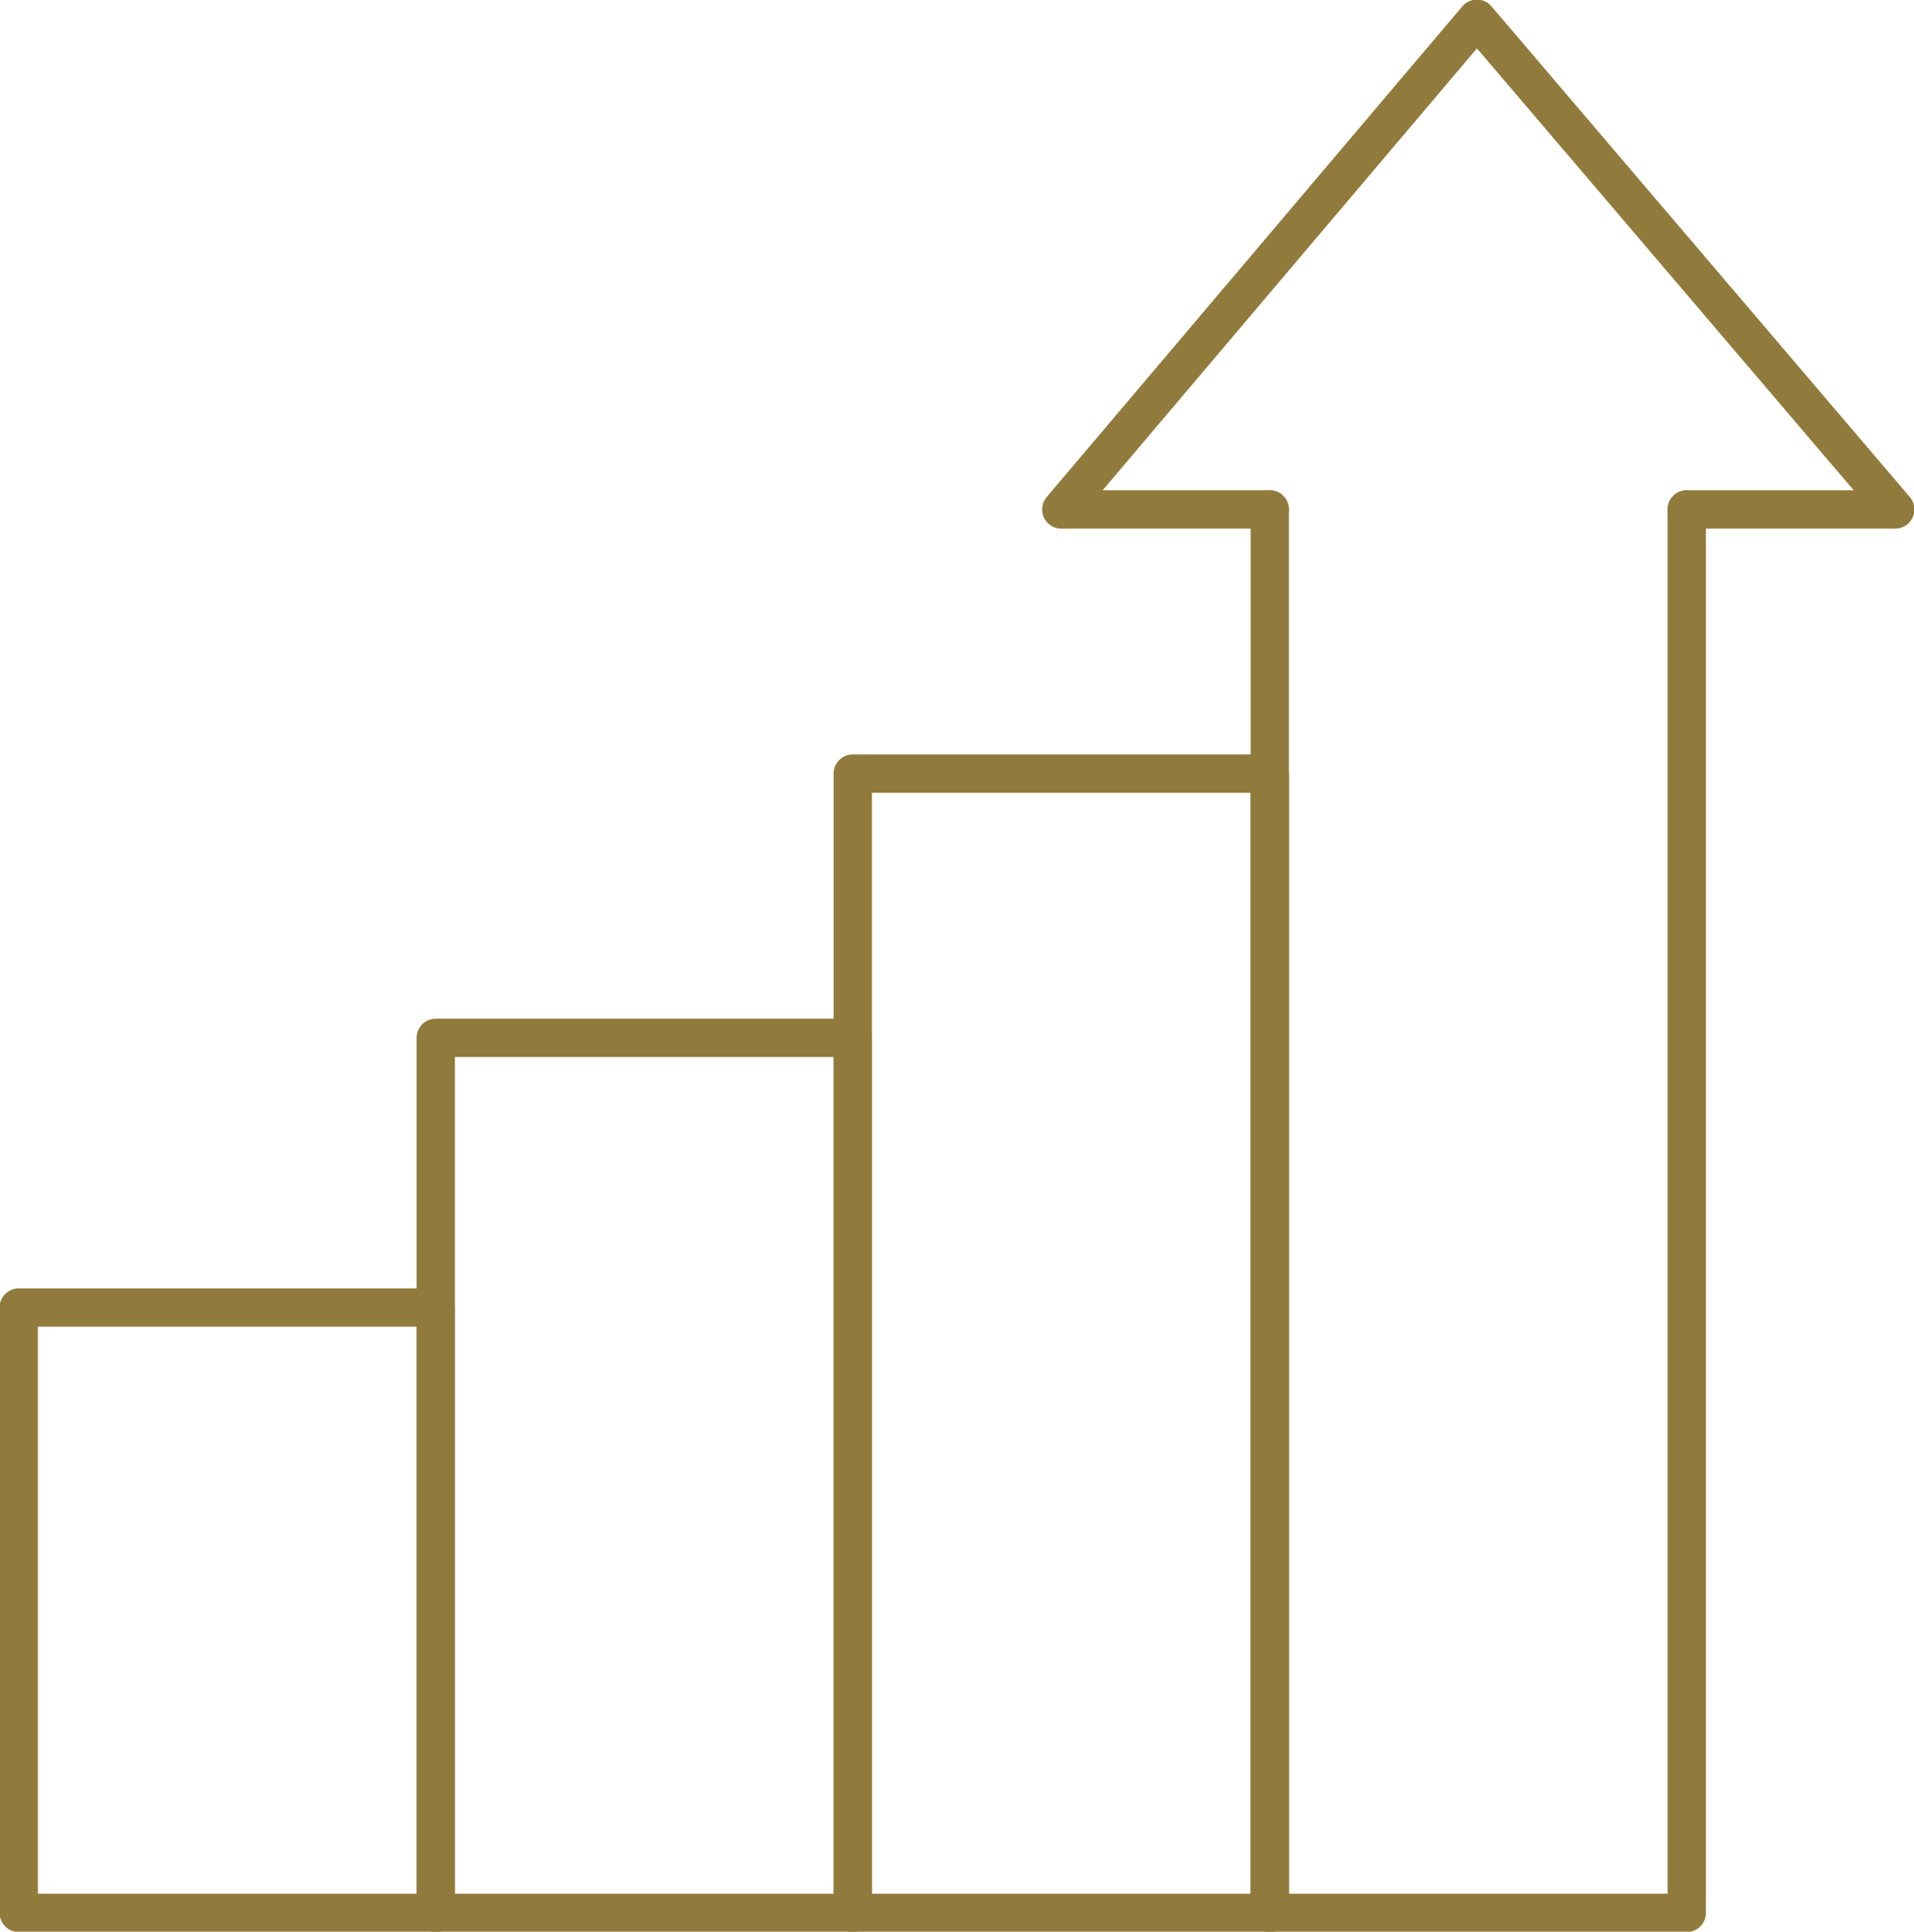 <svg id="グループ_3135" data-name="グループ 3135" xmlns="http://www.w3.org/2000/svg" xmlns:xlink="http://www.w3.org/1999/xlink" width="124.883" height="126.011" viewBox="0 0 124.883 126.011">
  <defs>
    <clipPath id="clip-path">
      <rect id="長方形_3011" data-name="長方形 3011" width="124.883" height="126.011" fill="none" stroke="#917b3c" stroke-width="2.5"/>
    </clipPath>
  </defs>
  <g id="グループ_3134" data-name="グループ 3134" clip-path="url(#clip-path)">
    <rect id="長方形_3008" data-name="長方形 3008" width="27.207" height="39.493" transform="translate(1.224 85.294)" fill="none" stroke="#917b3c" stroke-linecap="round" stroke-linejoin="round" stroke-width="2.5"/>
    <rect id="長方形_3009" data-name="長方形 3009" width="27.207" height="57.086" transform="translate(28.432 67.701)" fill="none" stroke="#917b3c" stroke-linecap="round" stroke-linejoin="round" stroke-width="2.5"/>
    <rect id="長方形_3010" data-name="長方形 3010" width="27.207" height="74.32" transform="translate(55.64 50.467)" fill="none" stroke="#917b3c" stroke-linecap="round" stroke-linejoin="round" stroke-width="2.5"/>
    <path id="パス_5851" data-name="パス 5851" d="M162.541,54.287v91.554H135.334V54.287" transform="translate(-52.486 -21.054)" fill="none" stroke="#917b3c" stroke-linecap="round" stroke-linejoin="round" stroke-width="2.5"/>
    <path id="パス_5852" data-name="パス 5852" d="M126.715,34.009h-13.6L140.232,2l27.294,32.009h-13.6" transform="translate(-43.868 -0.775)" fill="none" stroke="#917b3c" stroke-linecap="round" stroke-linejoin="round" stroke-width="2.5"/>
  </g>
</svg>
